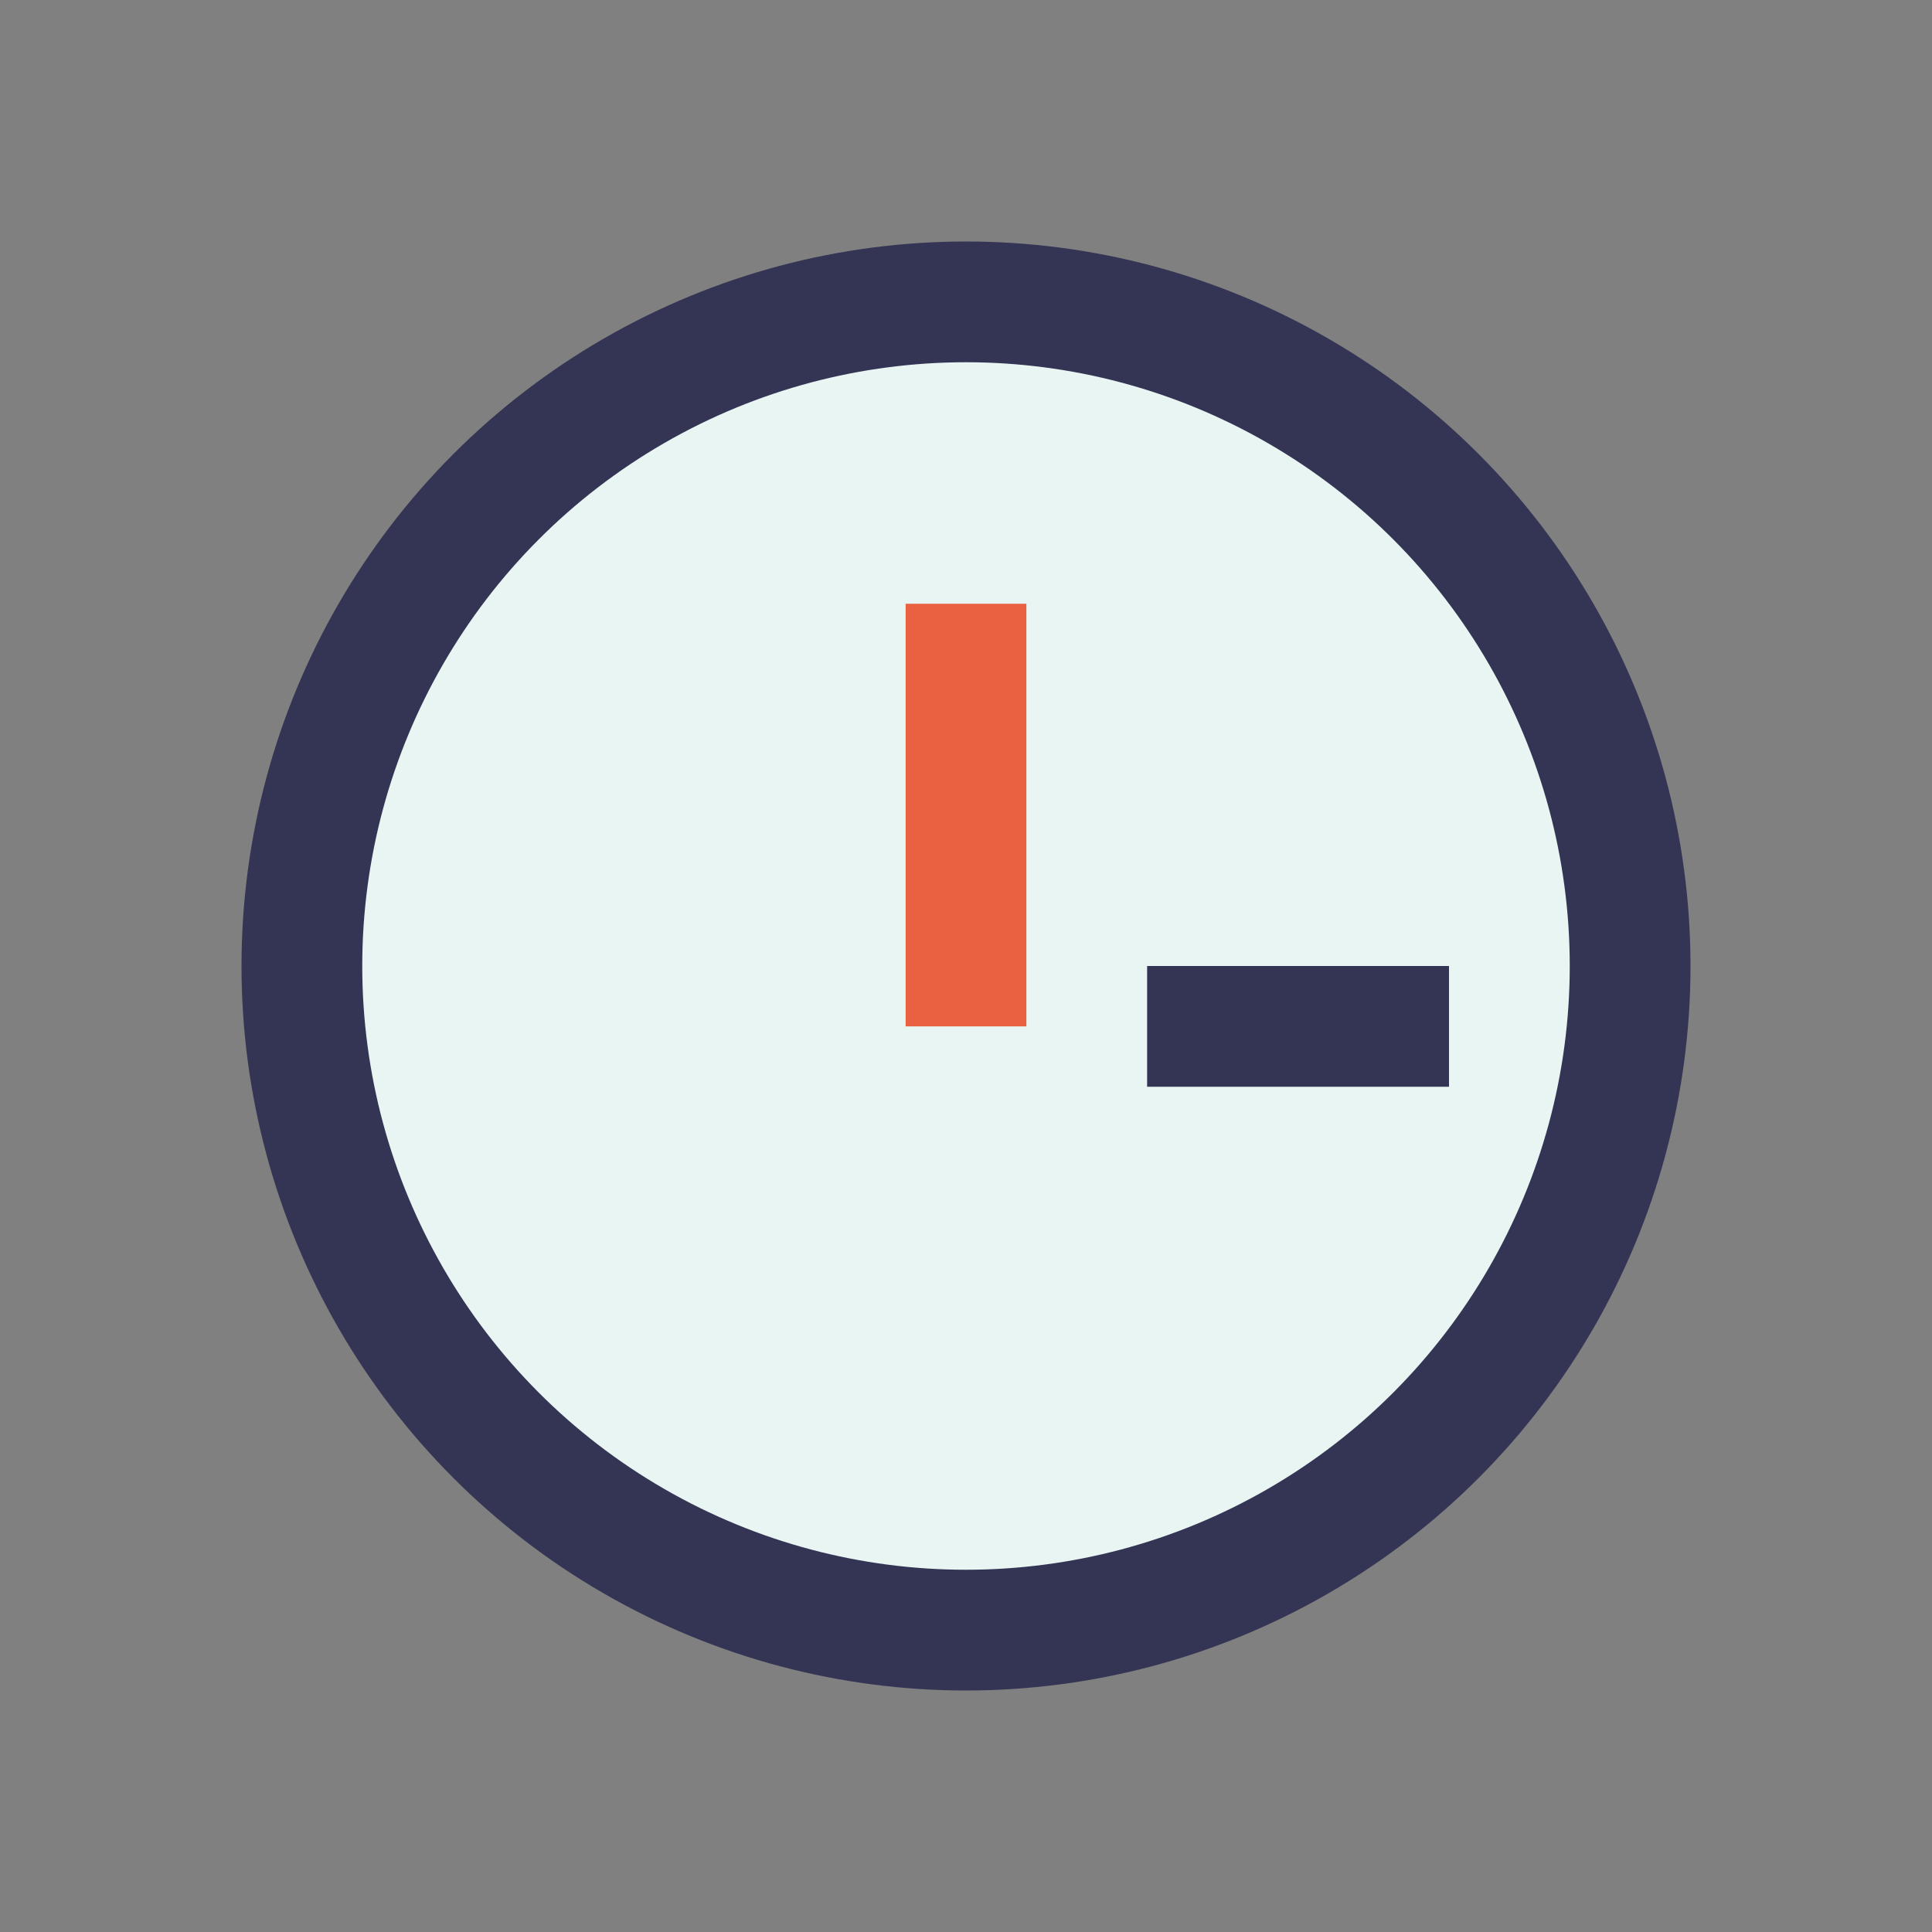 <?xml version="1.0" encoding="UTF-8"?>
<svg xmlns="http://www.w3.org/2000/svg" width="32" height="32" viewBox="0 0 32 32"><rect x="0" y="0" width="32" height="32" fill="#808080" stroke="none"/><circle cx="16" cy="16" r="11" fill="#E8F5F3" stroke="#343554" stroke-width="2"/><rect x="15" y="10" width="2" height="7" fill="#E96141"/><rect x="19" y="16" width="5" height="2" fill="#343554"/></svg>